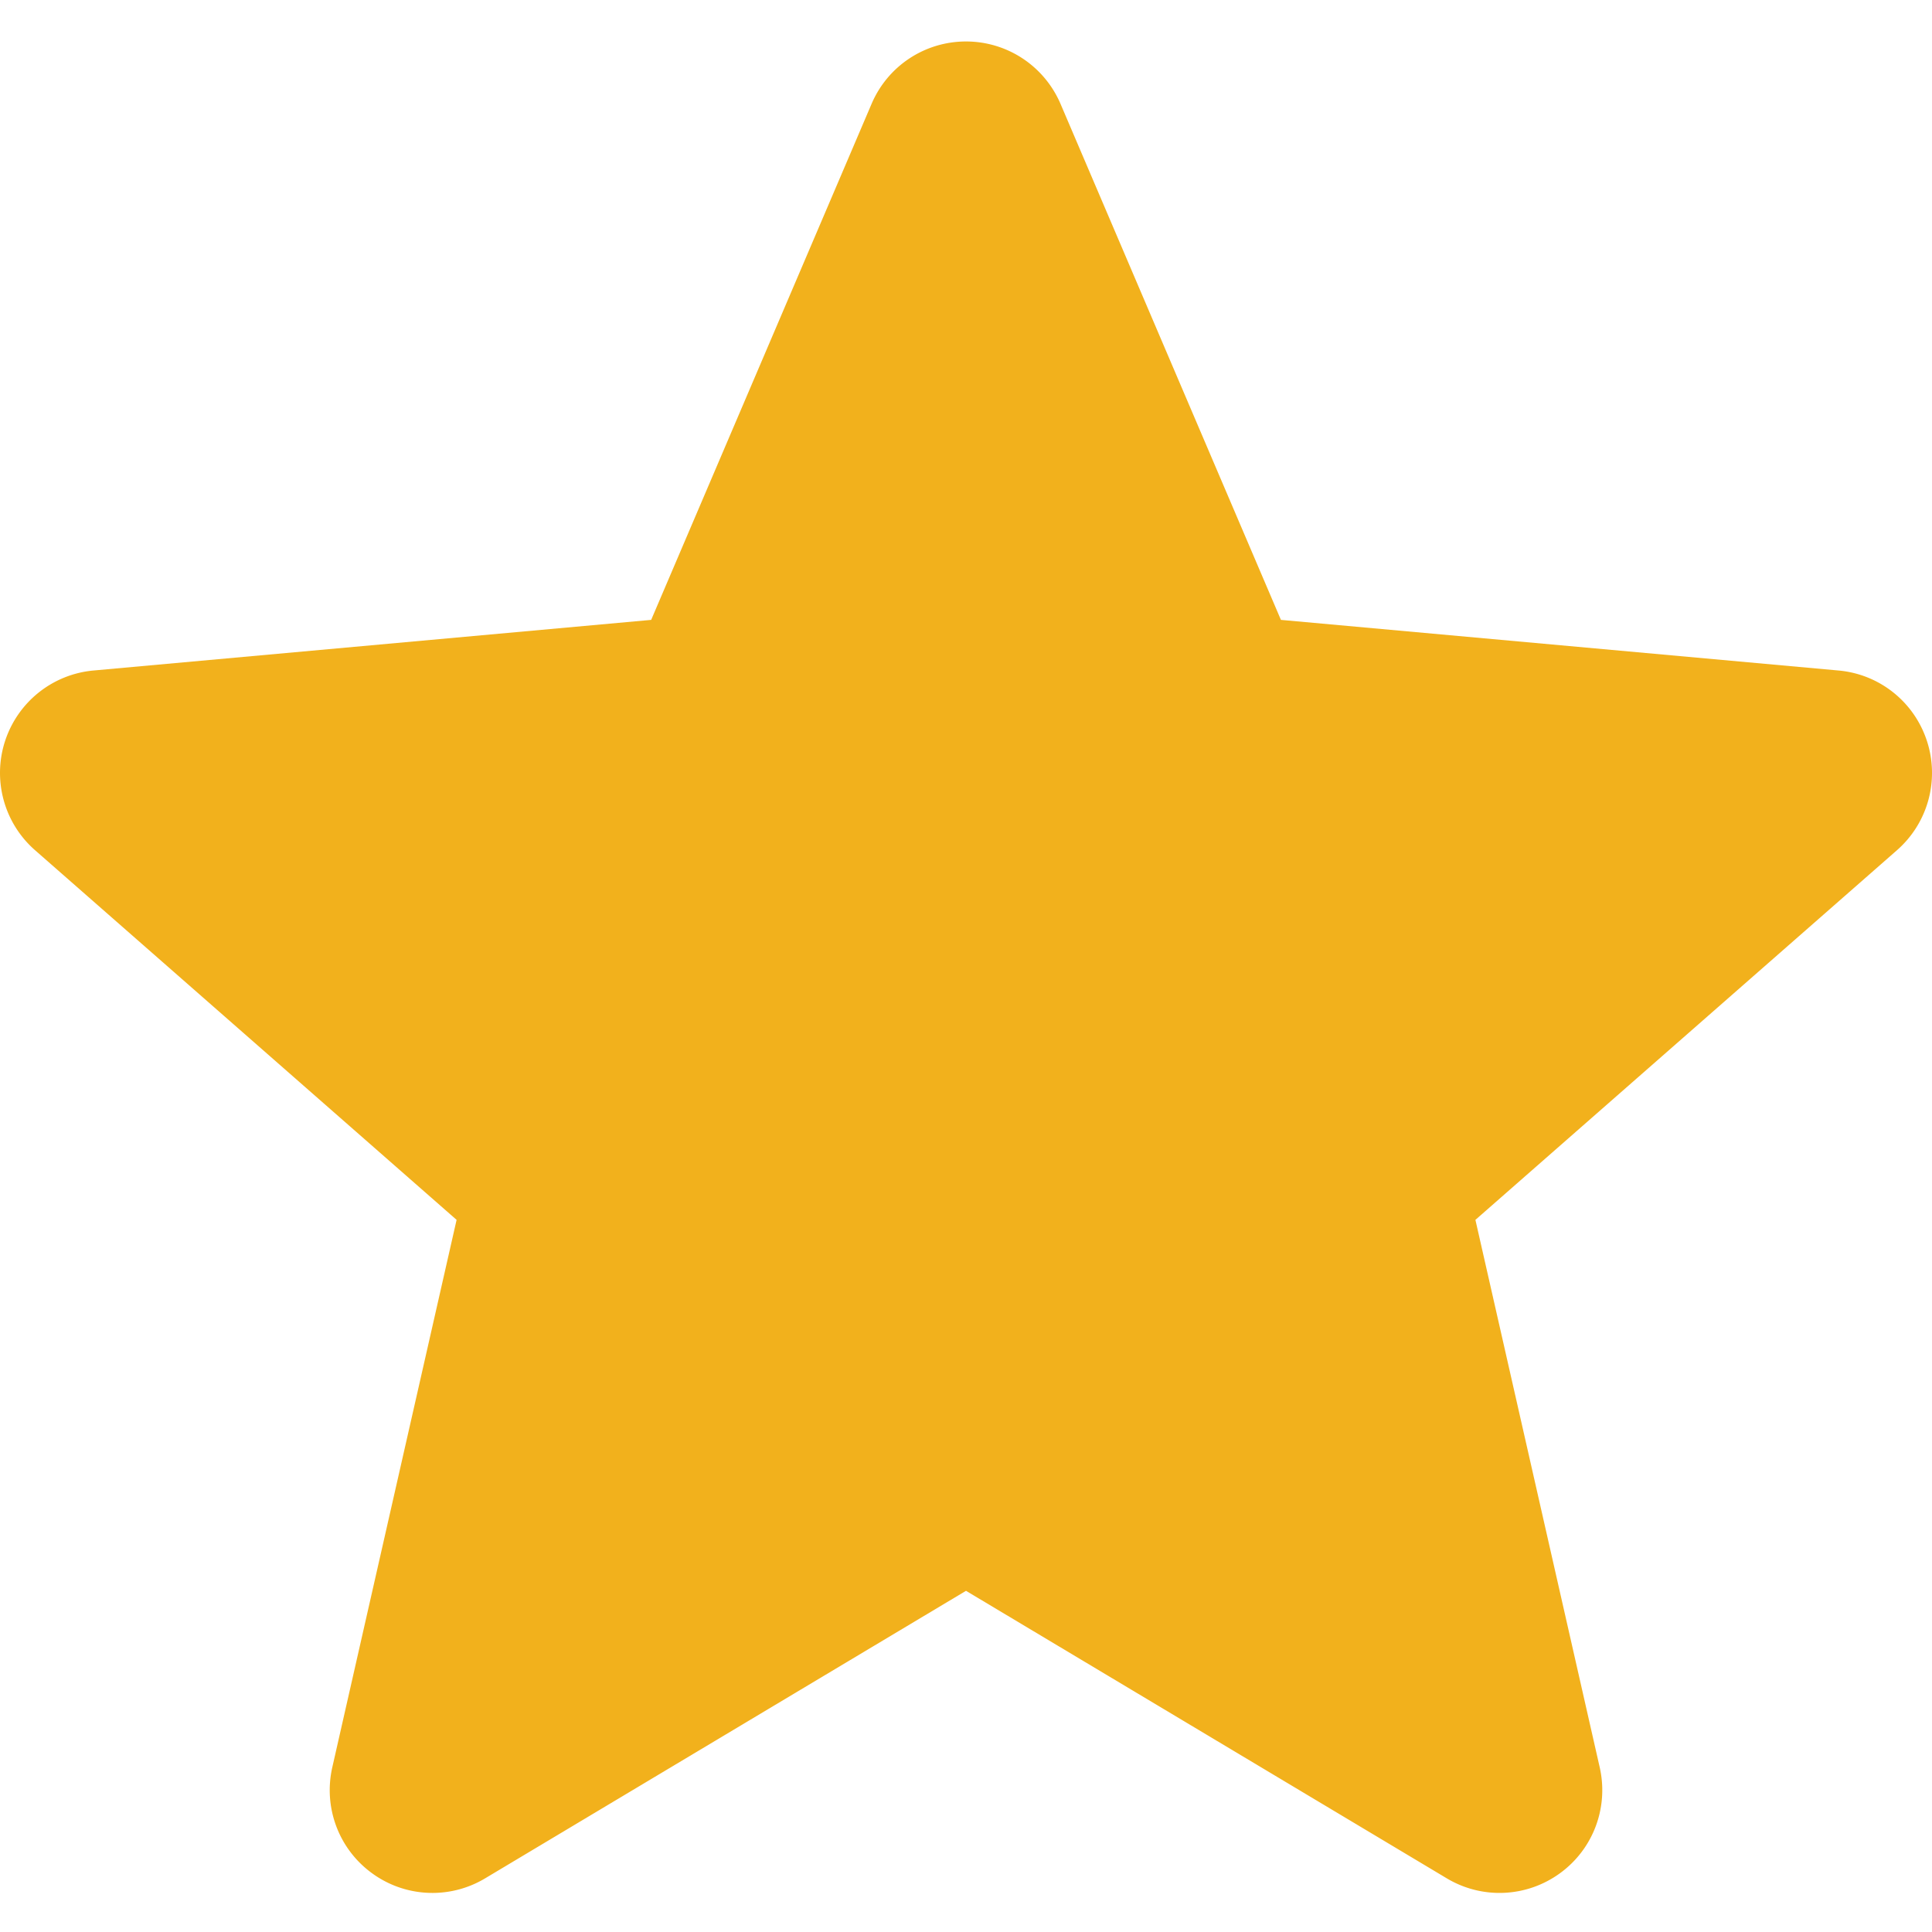 <?xml version="1.0" encoding="utf-8"?>
<svg xmlns="http://www.w3.org/2000/svg" xmlns:v="https://vecta.io/nano" height="681.333" viewBox="0 -10 511.991 511" width="681.333" fill="#F2B11C">
  <path d="M510.652 185.883c-3.371-10.367-12.566-17.707-23.402-18.687l-147.797-13.418-58.41-136.75C276.73 6.98 266.918.496 255.996.496s-20.738 6.484-25.023 16.531l-58.41 136.75-147.82 13.418c-10.836 1-20.012 8.34-23.402 18.688-3.371 10.367-.258 21.738 7.938 28.926L121 312.773 88.059 457.859c-2.41 10.668 1.73 21.699 10.582 28.098 4.758 3.457 10.348 5.184 15.957 5.184a27.14 27.14 0 0 0 13.953-3.859l127.445-76.203 127.422 76.203c9.348 5.586 21.102 5.074 29.934-1.324 8.852-6.398 12.992-17.43 10.582-28.098l-32.941-145.086 111.723-97.965c8.191-7.187 11.309-18.535 7.938-28.926zM258.449 409.605"/>
</svg>